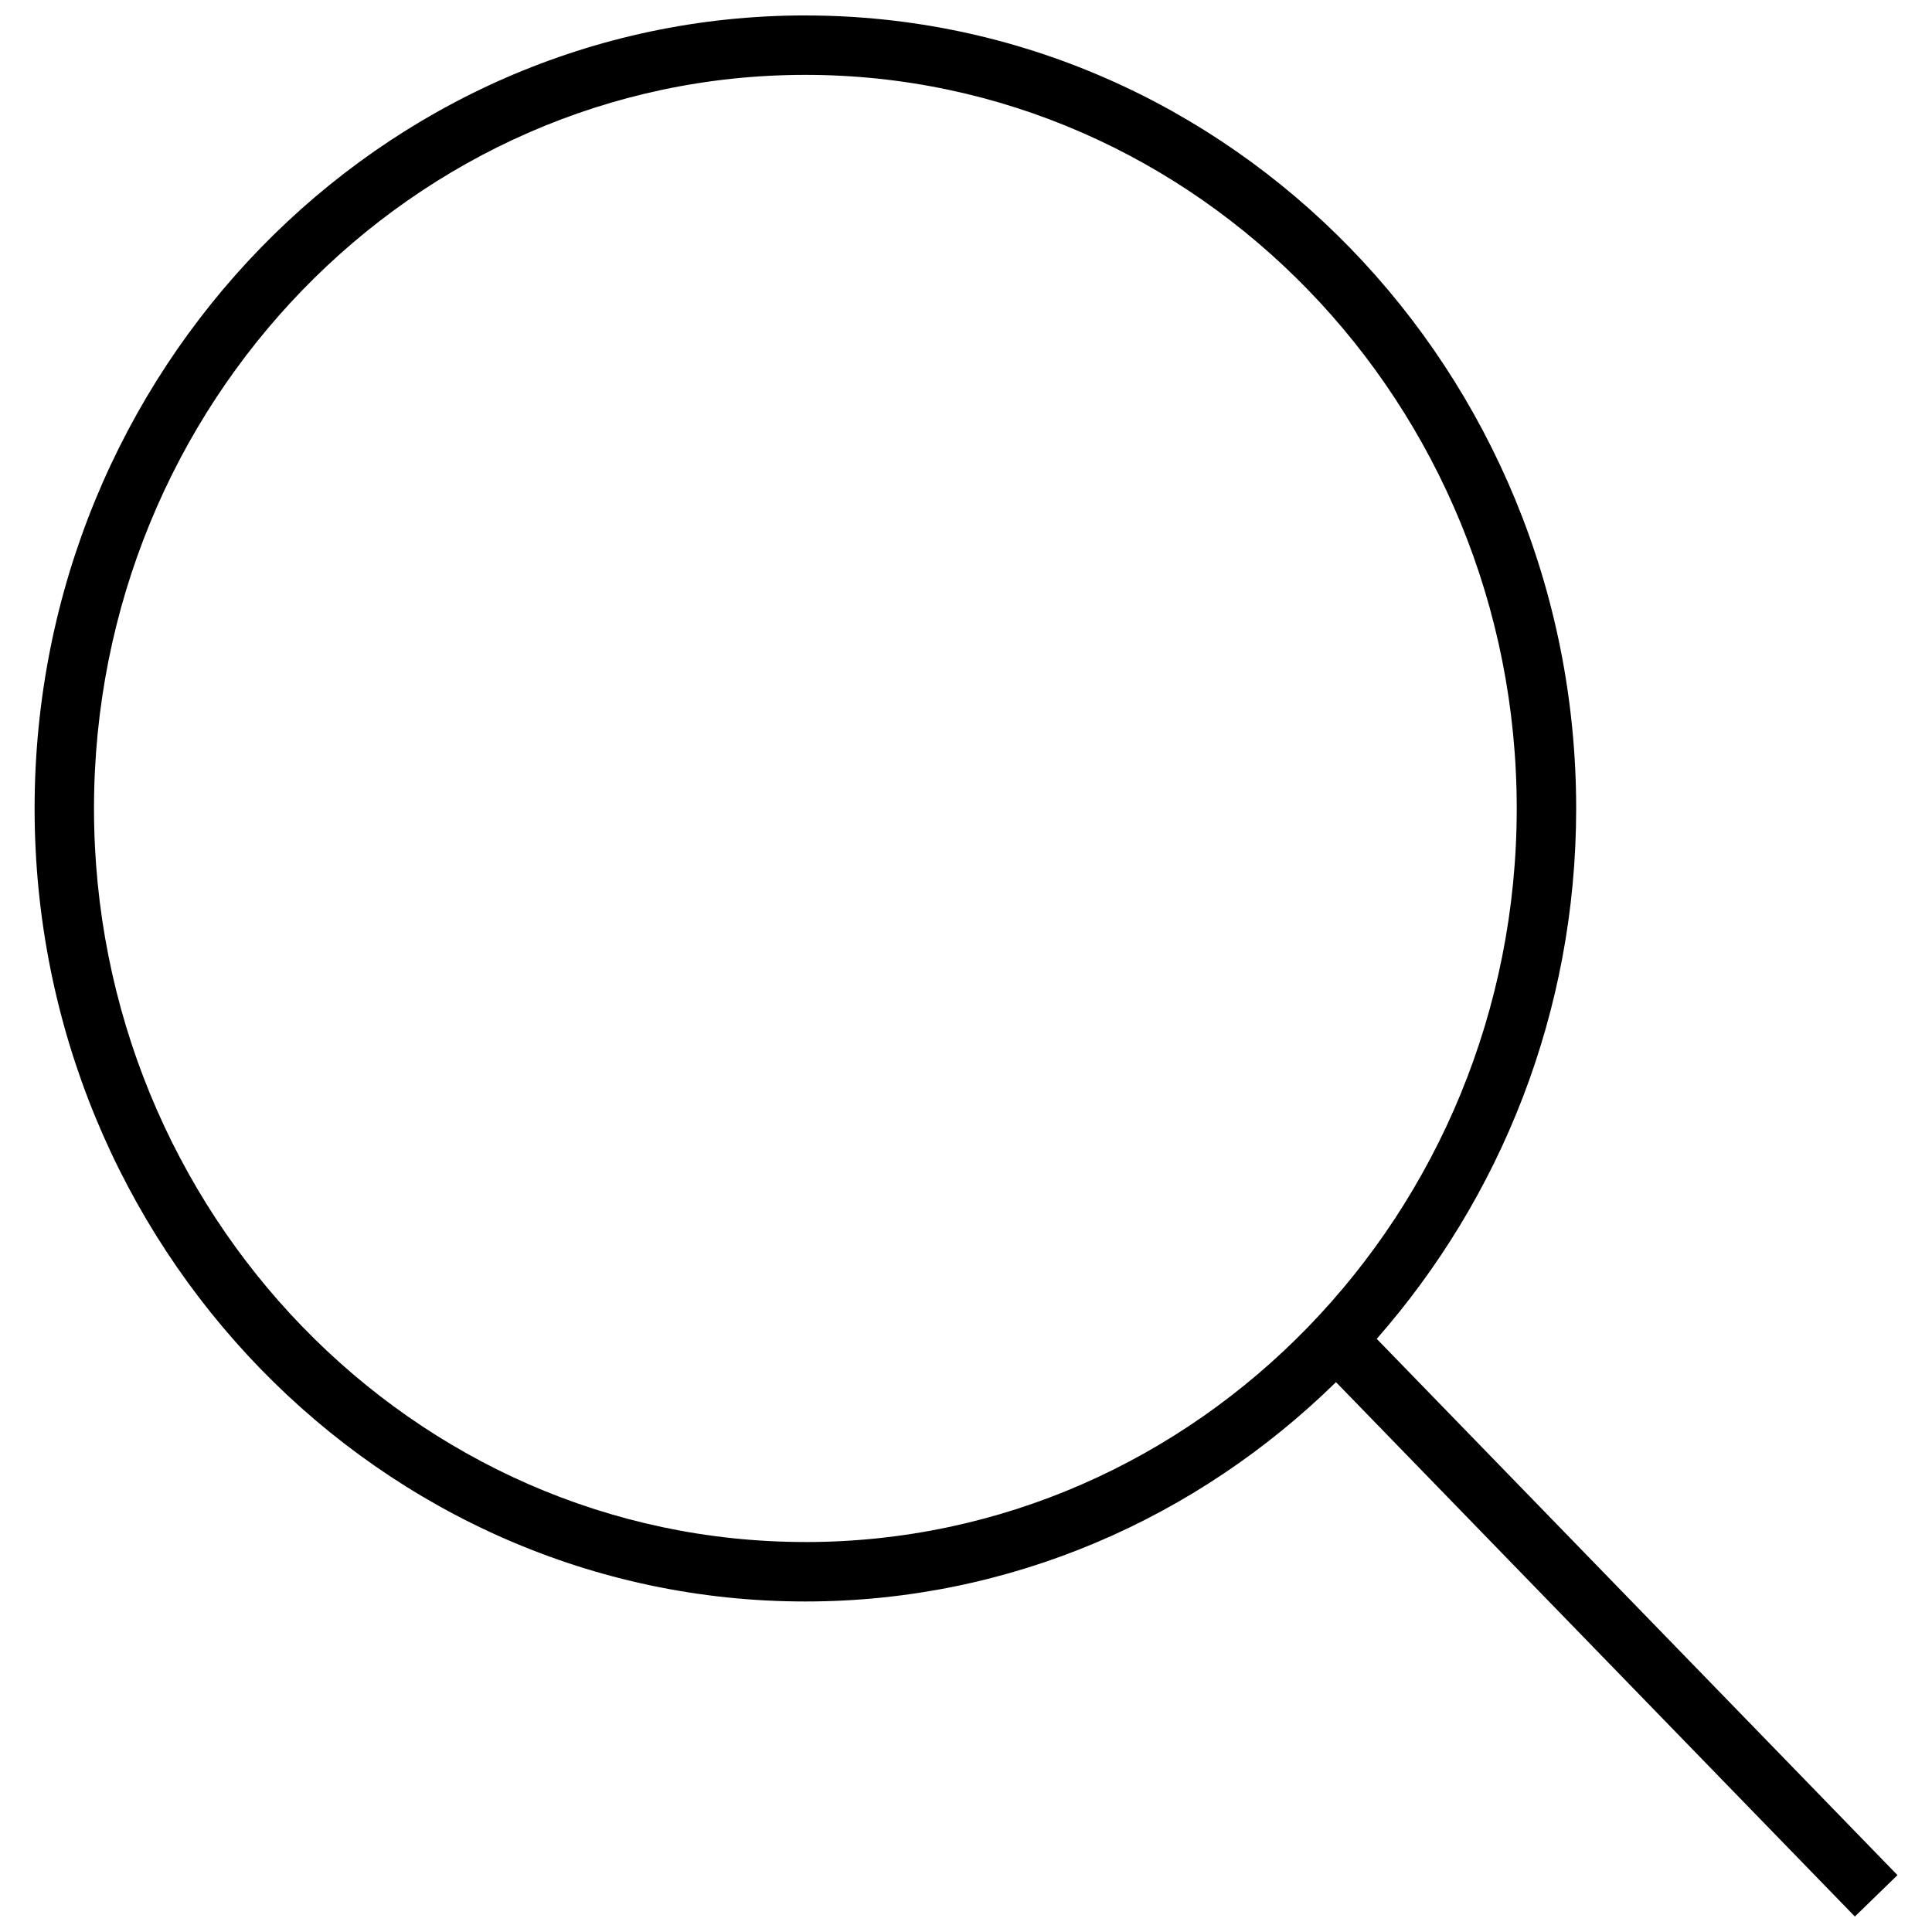 <?xml version="1.0" encoding="UTF-8"?>
<!-- Uploaded to: ICON Repo, www.svgrepo.com, Generator: ICON Repo Mixer Tools -->
<svg width="800px" height="800px" version="1.1" viewBox="144 144 512 512" xmlns="http://www.w3.org/2000/svg">
 <defs>
  <clipPath id="a">
   <path d="m153 148.09h494v503.81h-494z"/>
  </clipPath>
 </defs>
 <g clip-path="url(#a)">
  <path d="m357.43 148.09c-112.63 0-204.26 94.258-204.26 210.15 0 115.89 91.629 210.17 204.26 210.17 54.508 0 103.96-22.199 140.62-58.129l137.51 141.62 11.289-10.973-138-142.12c32.73-37.281 52.852-86.48 52.852-140.56-0.016-115.89-91.648-210.15-204.28-210.15zm0 404.56c-103.96 0-188.52-87.223-188.52-194.42 0-107.2 84.562-194.39 188.52-194.39s188.52 87.207 188.52 194.41c0 107.2-84.578 194.41-188.52 194.41z"/>
 </g>
</svg>